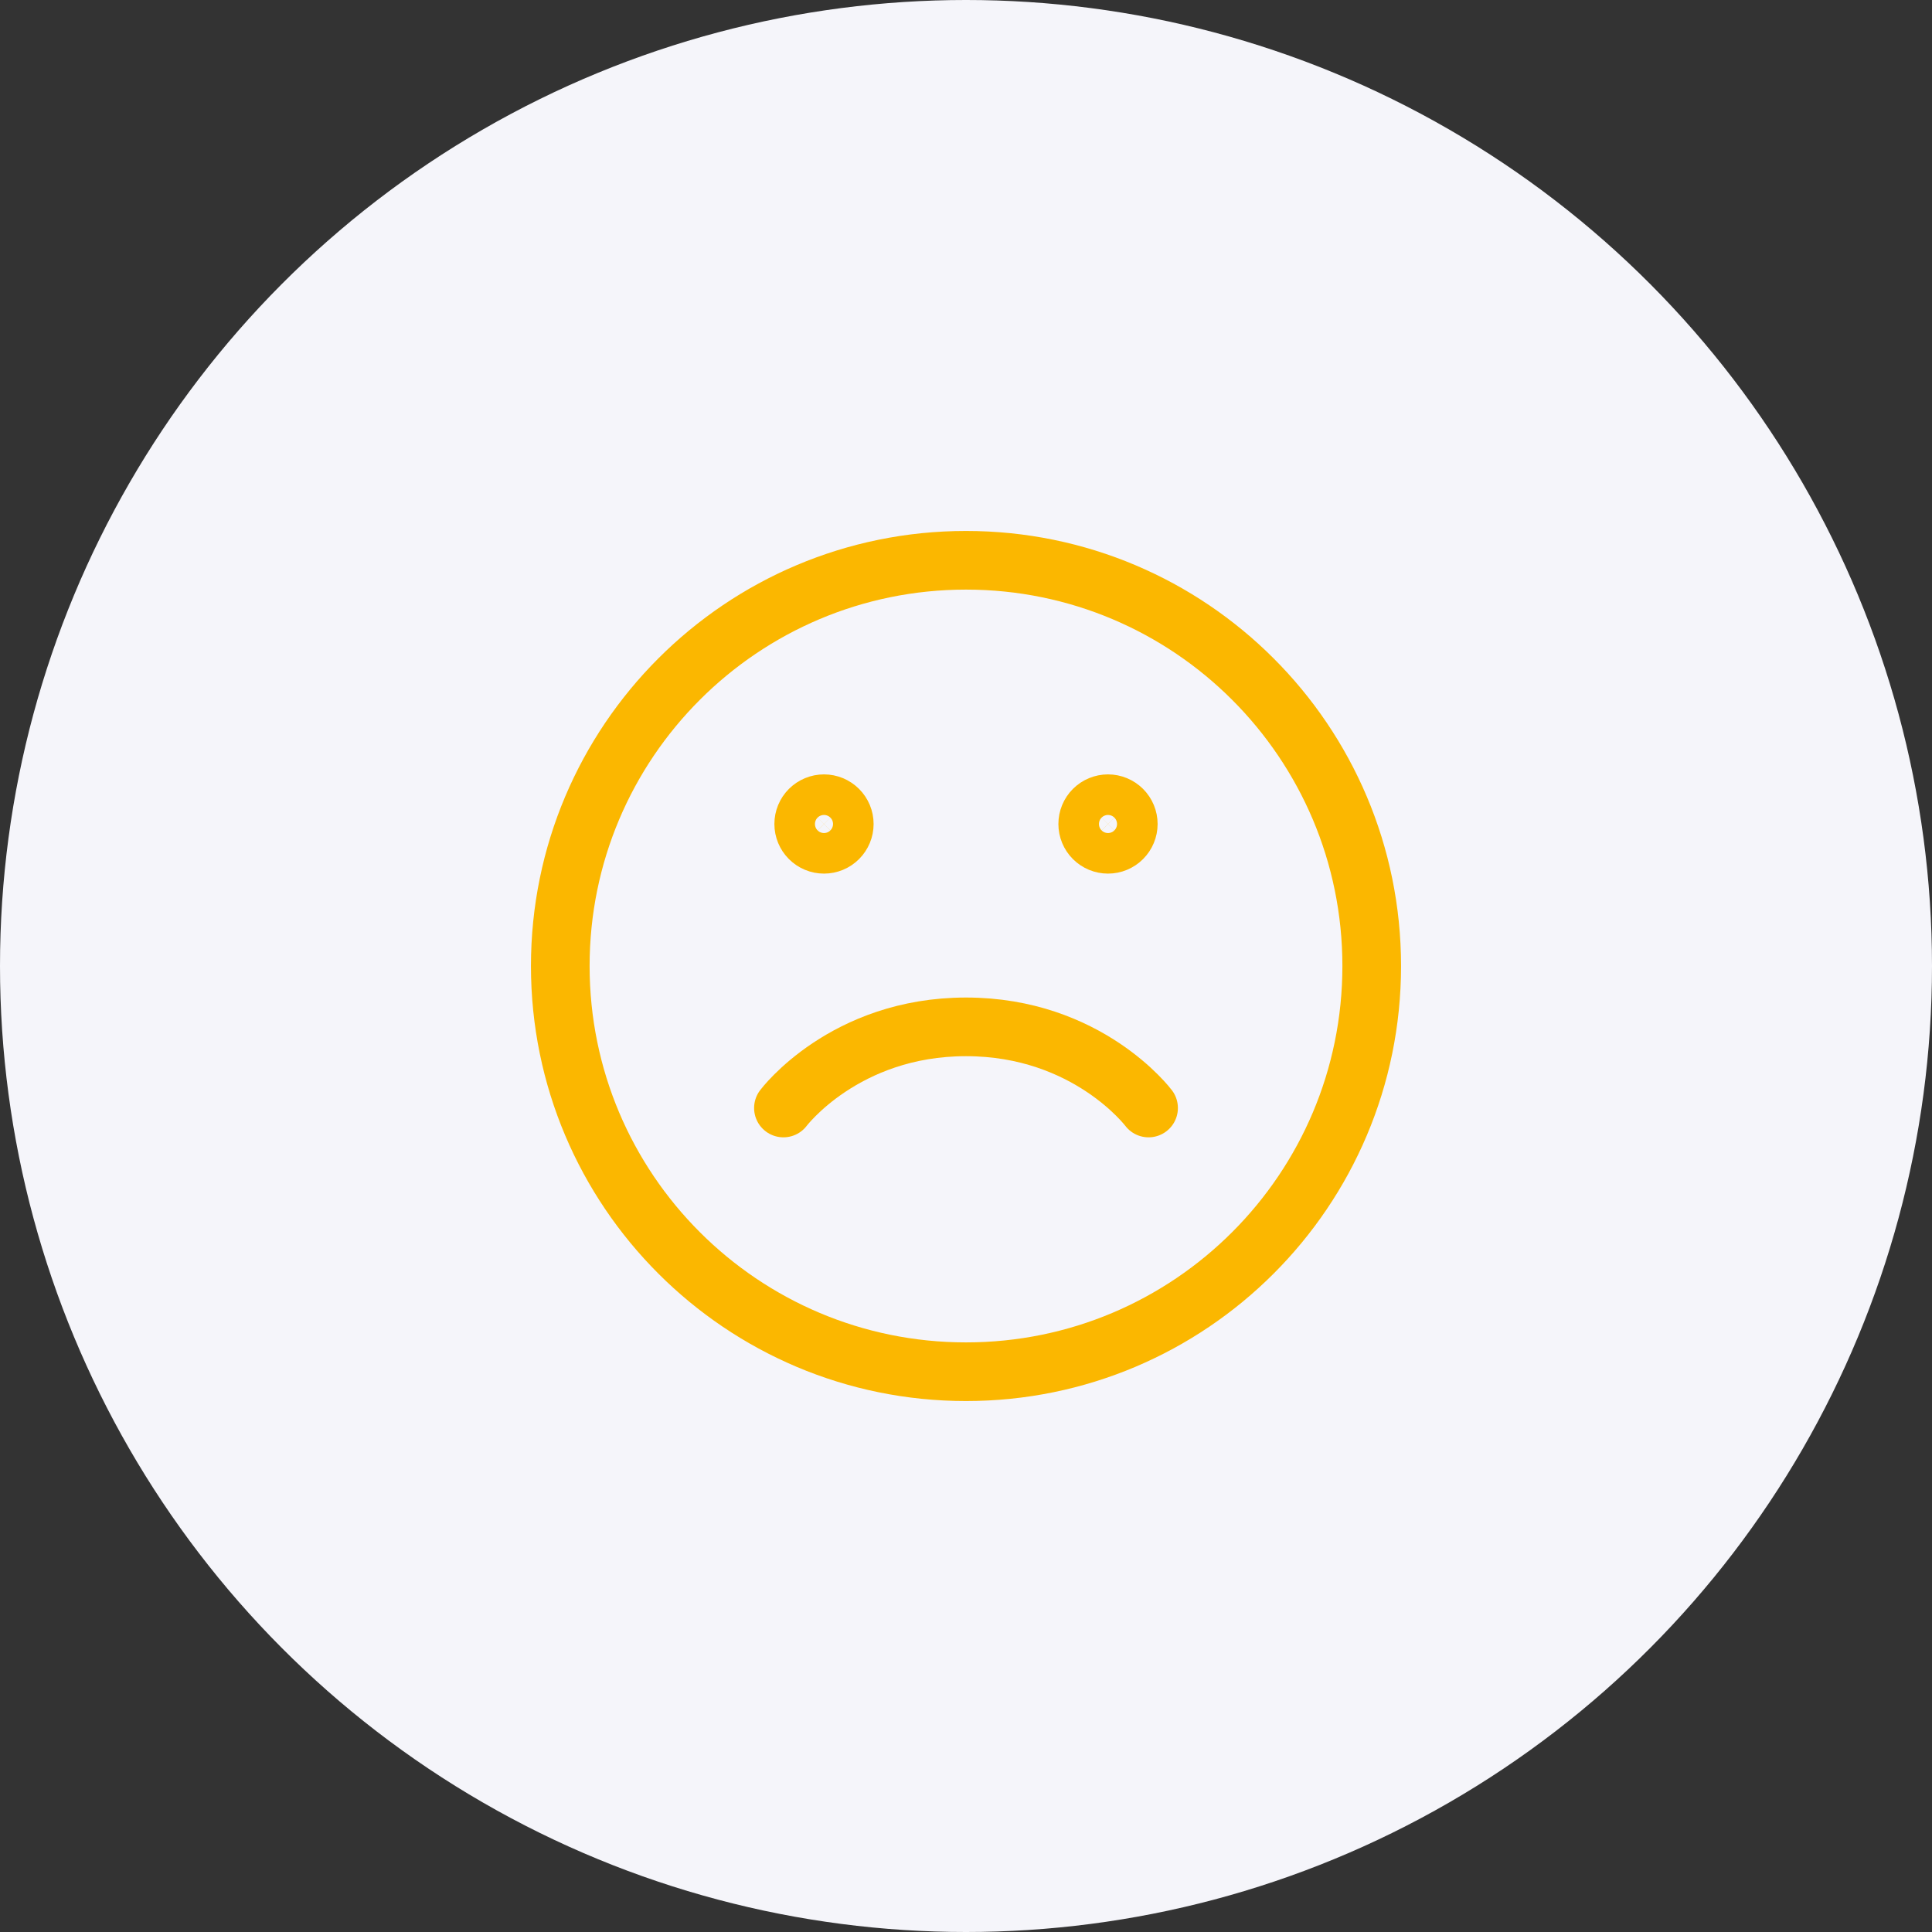 <svg width="70" height="70" viewBox="0 0 70 70" fill="none" xmlns="http://www.w3.org/2000/svg">
<rect x="0" y="0" width="70" height="70" fill="#333333" stroke="none"/>
<g id="Group 1">
<circle id="Ellipse 2" cx="35" cy="35" r="35" fill="#F5F5FA"/>
<g id="Group">
<path id="Vector" d="M29.855 30.59C29.66 30.59 29.473 30.513 29.335 30.375C29.197 30.237 29.12 30.05 29.12 29.855C29.12 29.66 29.197 29.473 29.335 29.335C29.473 29.198 29.66 29.12 29.855 29.12C30.05 29.12 30.236 29.198 30.374 29.335C30.512 29.473 30.59 29.66 30.59 29.855C30.59 30.05 30.512 30.237 30.374 30.375C30.236 30.513 30.05 30.59 29.855 30.59ZM40.145 30.59C39.95 30.59 39.763 30.513 39.625 30.375C39.487 30.237 39.41 30.05 39.41 29.855C39.41 29.66 39.487 29.473 39.625 29.335C39.763 29.198 39.95 29.12 40.145 29.12C40.34 29.12 40.526 29.198 40.664 29.335C40.802 29.473 40.88 29.66 40.88 29.855C40.88 30.05 40.802 30.237 40.664 30.375C40.526 30.513 40.34 30.59 40.145 30.59Z" stroke="#FBB700" stroke-width="2.125" stroke-linecap="round" stroke-linejoin="round"/>
<path id="Vector_2" d="M35 49.7C43.119 49.7 49.7 43.119 49.7 35C49.7 26.881 43.119 20.3 35 20.3C26.881 20.3 20.3 26.881 20.3 35C20.3 43.119 26.881 49.7 35 49.7Z" stroke="#FBB700" stroke-width="2.125" stroke-linecap="round" stroke-linejoin="round"/>
<path id="Vector_3" d="M28.385 40.145C28.385 40.145 30.59 37.205 35 37.205C39.41 37.205 41.615 40.145 41.615 40.145" stroke="#FBB700" stroke-width="2.125" stroke-linecap="round" stroke-linejoin="round"/>
</g>
</g>
</svg>
